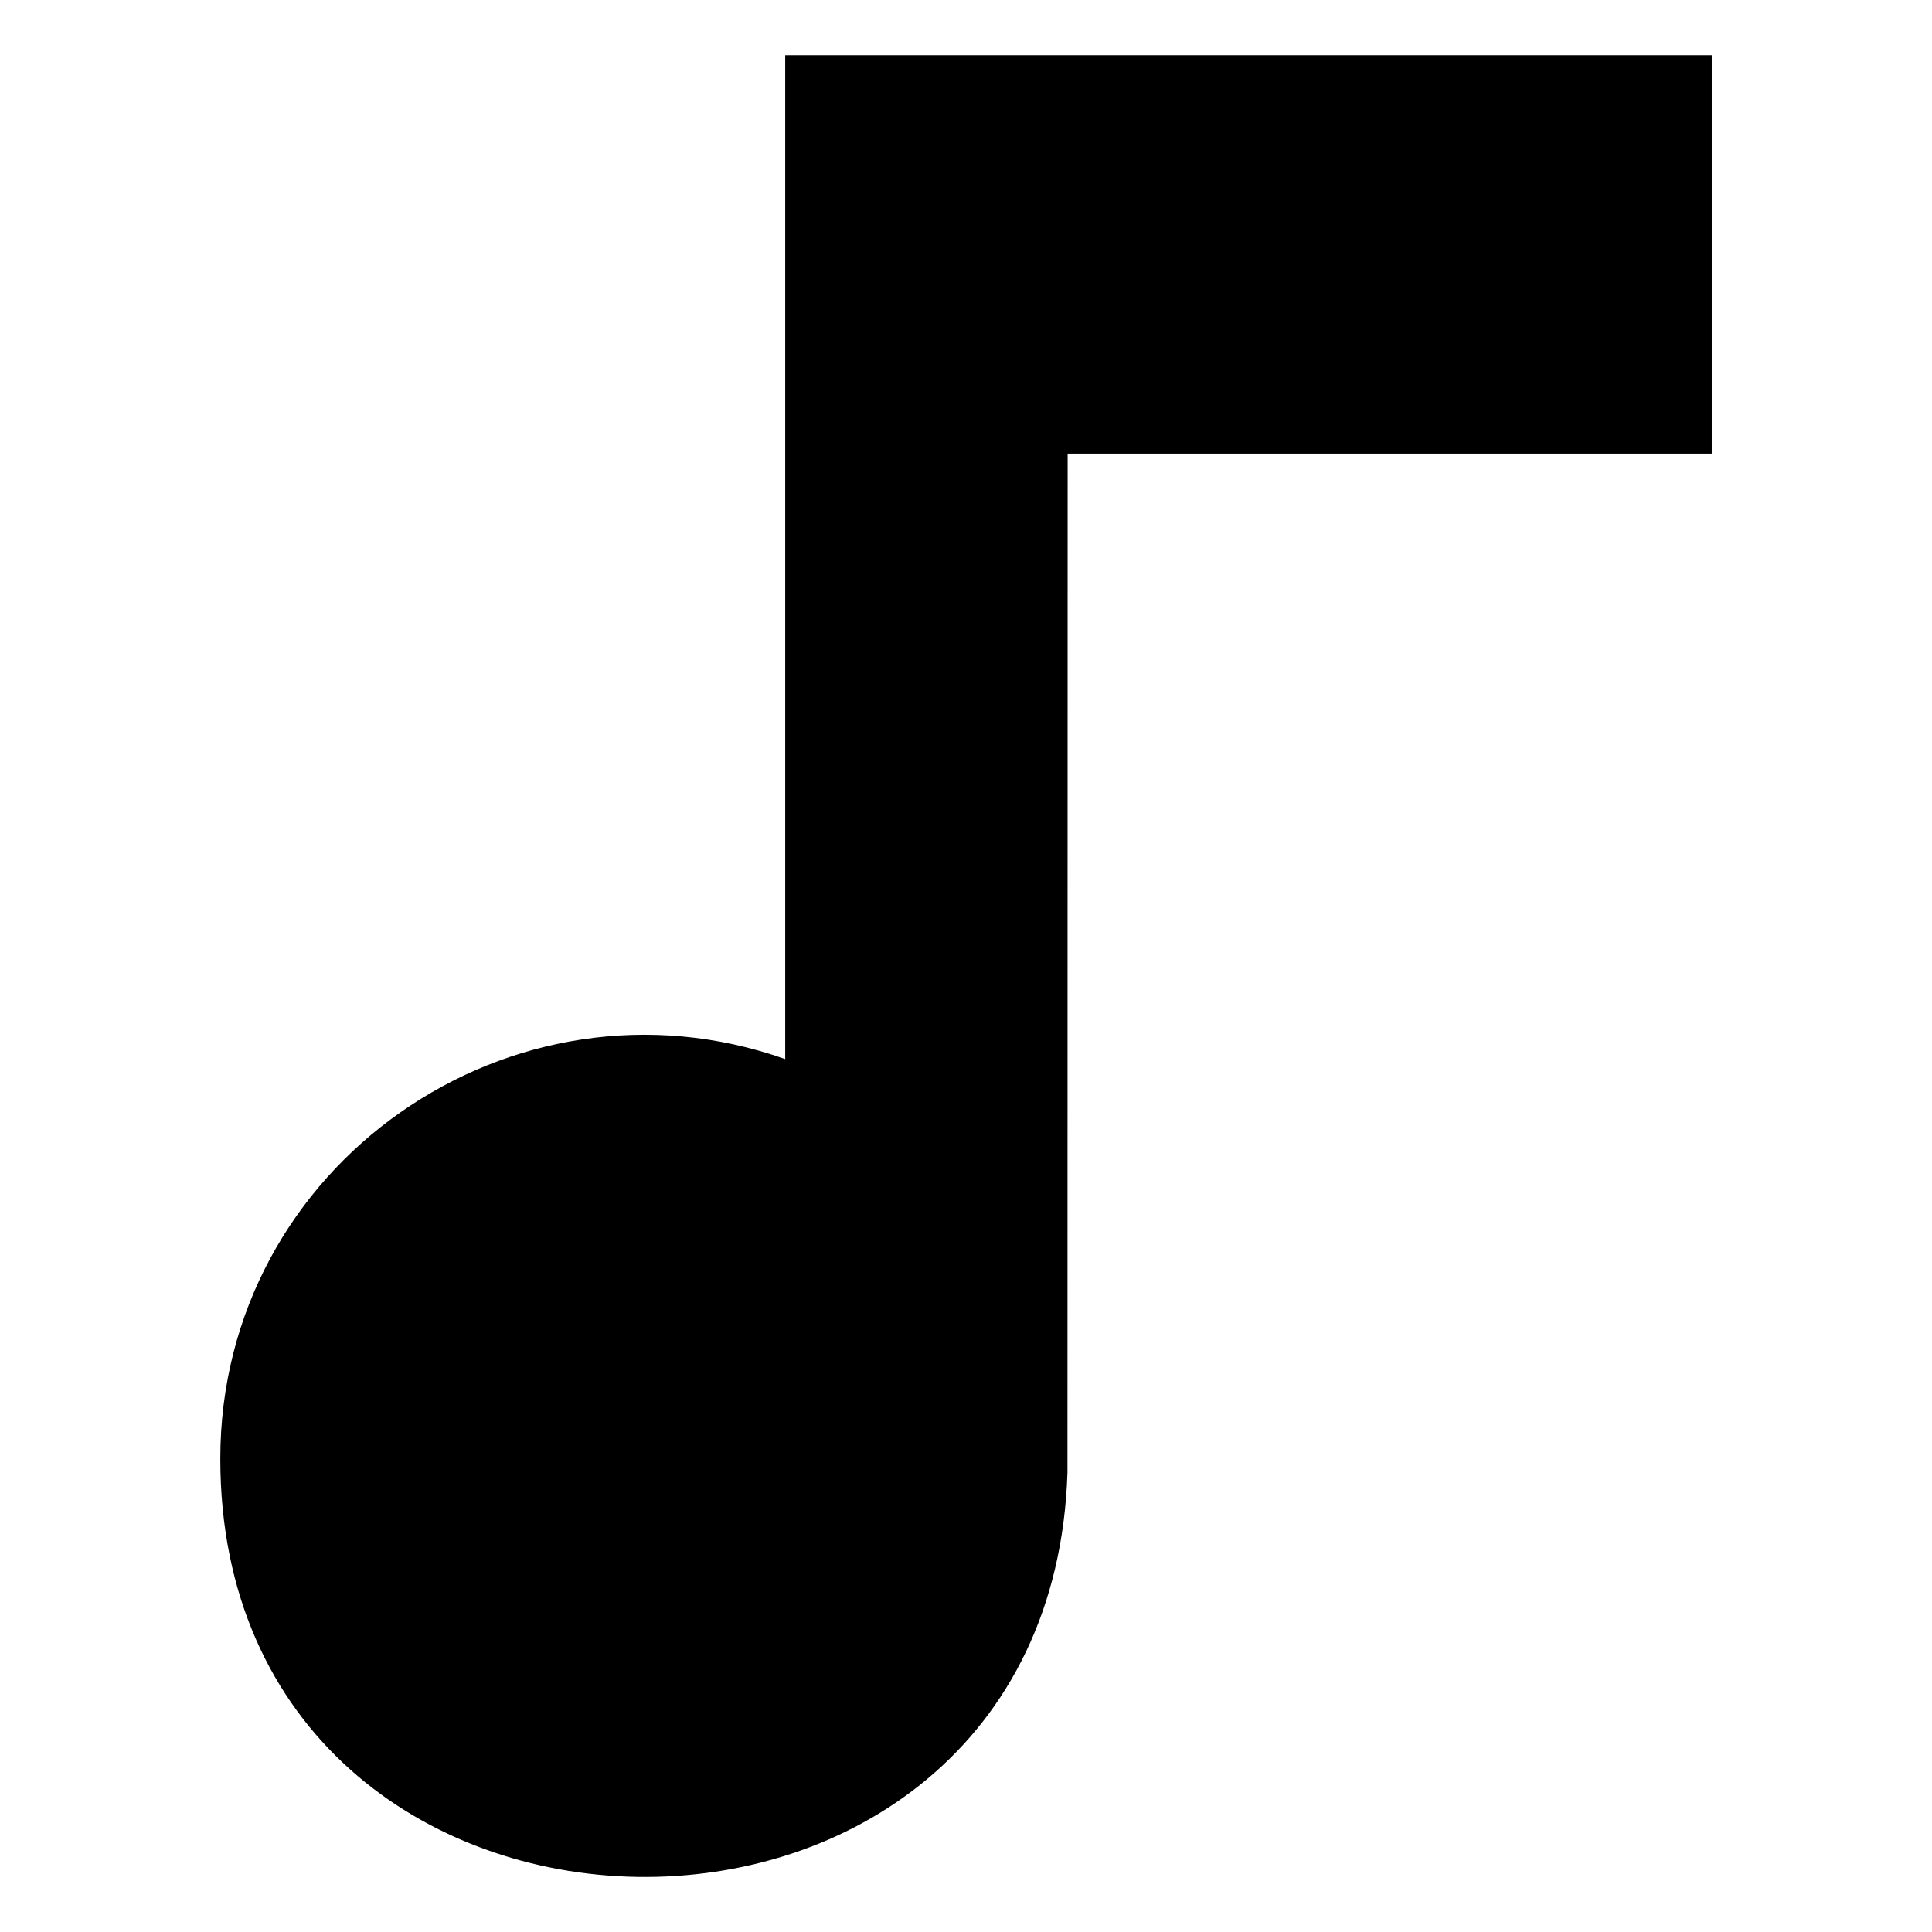 <?xml version="1.0" encoding="UTF-8"?>
<!-- Uploaded to: SVG Repo, www.svgrepo.com, Generator: SVG Repo Mixer Tools -->
<svg fill="#000000" width="800px" height="800px" version="1.1" viewBox="144 144 512 512" xmlns="http://www.w3.org/2000/svg">
 <path d="m352.09 424.66v-266.06h245.54v105.61h-170.69l-0.047 270.02c-4.672 145.16-224.51 141.85-224.51-3.672 0-78.035 77.445-131.43 149.71-105.89z" fill-rule="evenodd"/>
</svg>
